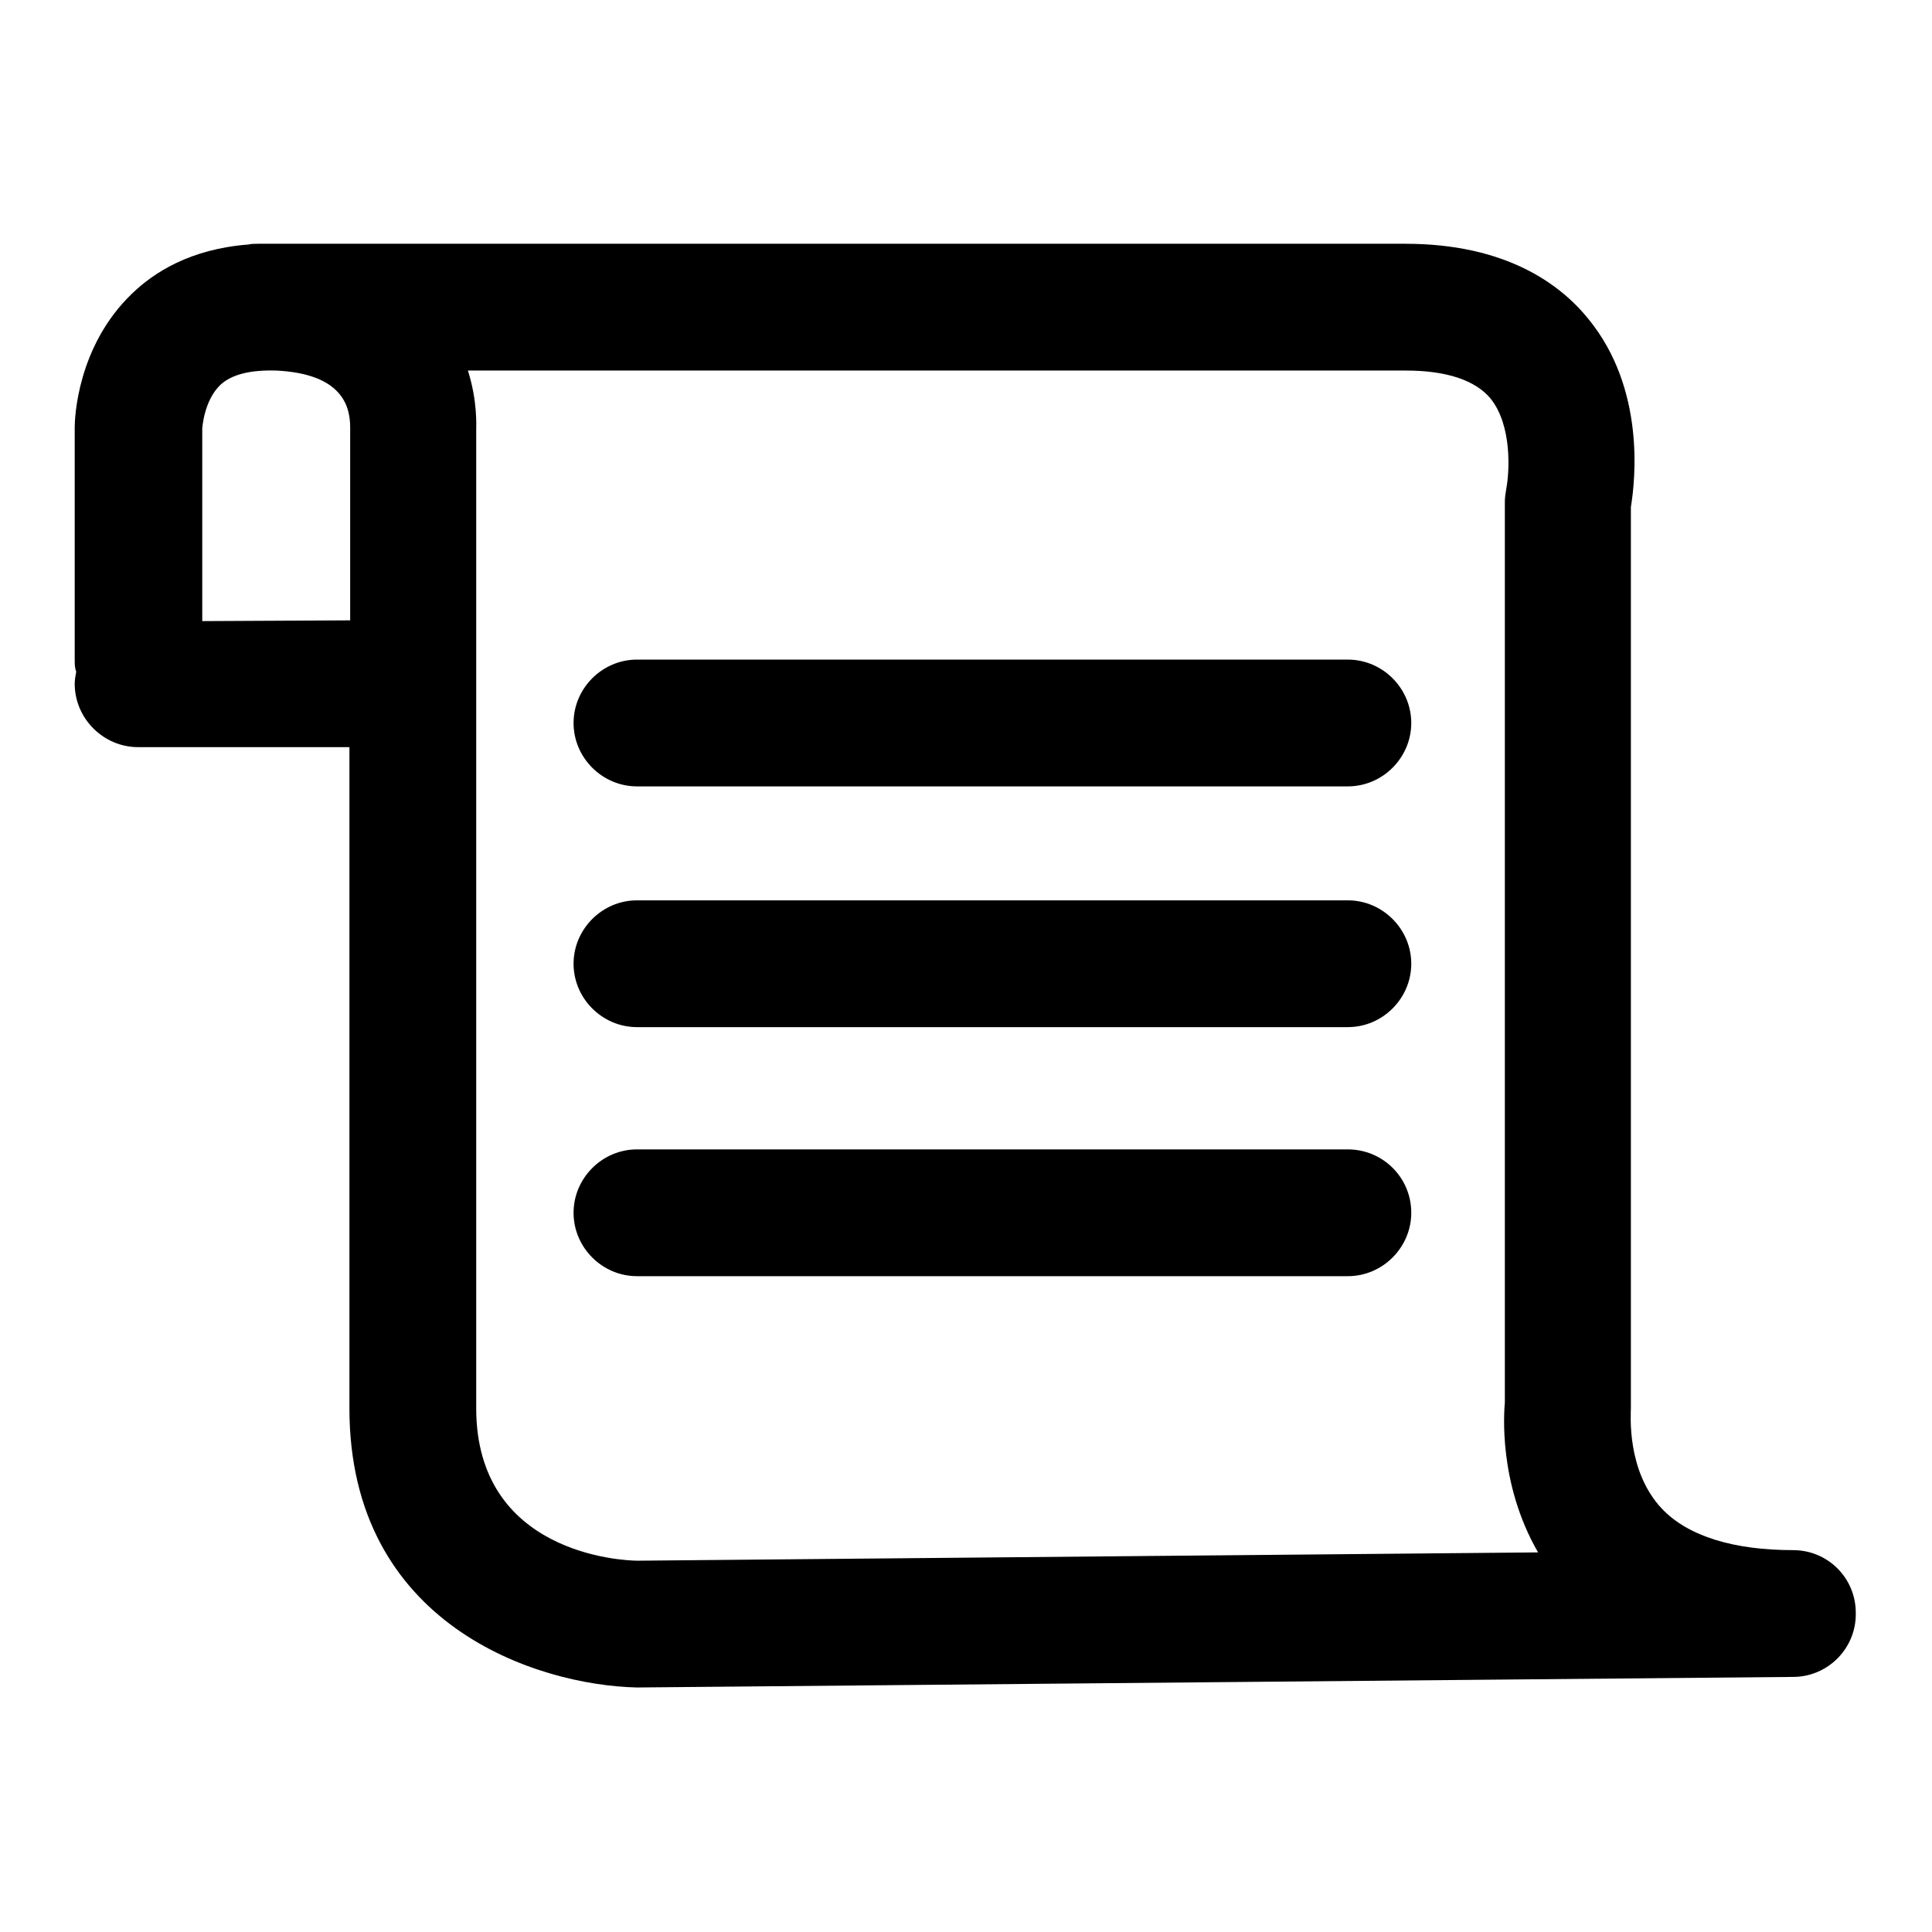 <?xml version="1.0" encoding="utf-8"?>
<!-- Svg Vector Icons : http://www.onlinewebfonts.com/icon -->
<!DOCTYPE svg PUBLIC "-//W3C//DTD SVG 1.1//EN" "http://www.w3.org/Graphics/SVG/1.1/DTD/svg11.dtd">
<svg version="1.1" xmlns="http://www.w3.org/2000/svg" xmlns:xlink="http://www.w3.org/1999/xlink" x="0px" y="0px" viewBox="0 0 256 256" enable-background="new 0 0 256 256" xml:space="preserve">
<g><g><path fill="#000000" d="M237.6,205.4C237.5,205.4,237.5,205.4,237.6,205.4c-7.8,0-13.9-1.8-17.4-5.5c-4.7-5-4.1-12.5-4.1-13.3l0-119.4c0.6-3.7,1.9-15.7-5.6-24.9c-3.7-4.6-10.9-10-24.3-10h-152c-0.4,0-0.9,0-1.3,0.1c-7.7,0.6-12.5,3.7-15.4,6.5c-7.3,7-7.6,16.6-7.6,17.7v30.8c0,0.6,0,1.1,0.2,1.6c-0.1,0.5-0.2,1.1-0.2,1.6c0,4.6,3.8,8.4,8.4,8.4h28v87.6c0,28.7,24.8,36.7,38.1,37l153.2-1.4h0c4.6,0,8.4-3.8,8.3-8.5C245.9,209.1,242.2,205.4,237.6,205.4z M26.8,82.3V56.8c0,0,0.2-3.7,2.4-5.8c1.5-1.4,4-2,7.4-1.9c8.1,0.4,9.8,4.1,9.8,7.5v25.6L26.8,82.3L26.8,82.3z M84.5,206.8c-2.2,0-21.4-1-21.4-20.2l0-129.5c0-0.6,0.2-3.9-1.1-8h124.3c5.4,0,9.2,1.3,11.2,3.7c2.9,3.6,2.5,9.8,2.1,11.9c-0.1,0.6-0.2,1.2-0.2,1.8v119.3c-0.1,1.3-0.9,10.7,4.4,19.9L84.5,206.8z"/><path fill="#000000" d="M178.6,87.4H84.4c-4.6,0-8.4,3.8-8.4,8.4c0,4.6,3.8,8.4,8.4,8.4h94.2c4.6,0,8.4-3.8,8.4-8.4C187,91.2,183.2,87.4,178.6,87.4z"/><path fill="#000000" d="M178.6,119.3H84.4c-4.6,0-8.4,3.8-8.4,8.4c0,4.6,3.8,8.4,8.4,8.4h94.2c4.6,0,8.4-3.8,8.4-8.4C187,123.1,183.2,119.3,178.6,119.3z"/><path fill="#000000" d="M178.6,152.3H84.4c-4.6,0-8.4,3.8-8.4,8.4c0,4.6,3.8,8.4,8.4,8.4h94.2c4.6,0,8.4-3.8,8.4-8.4C187,156,183.2,152.3,178.6,152.3z"/></g></g>
</svg>